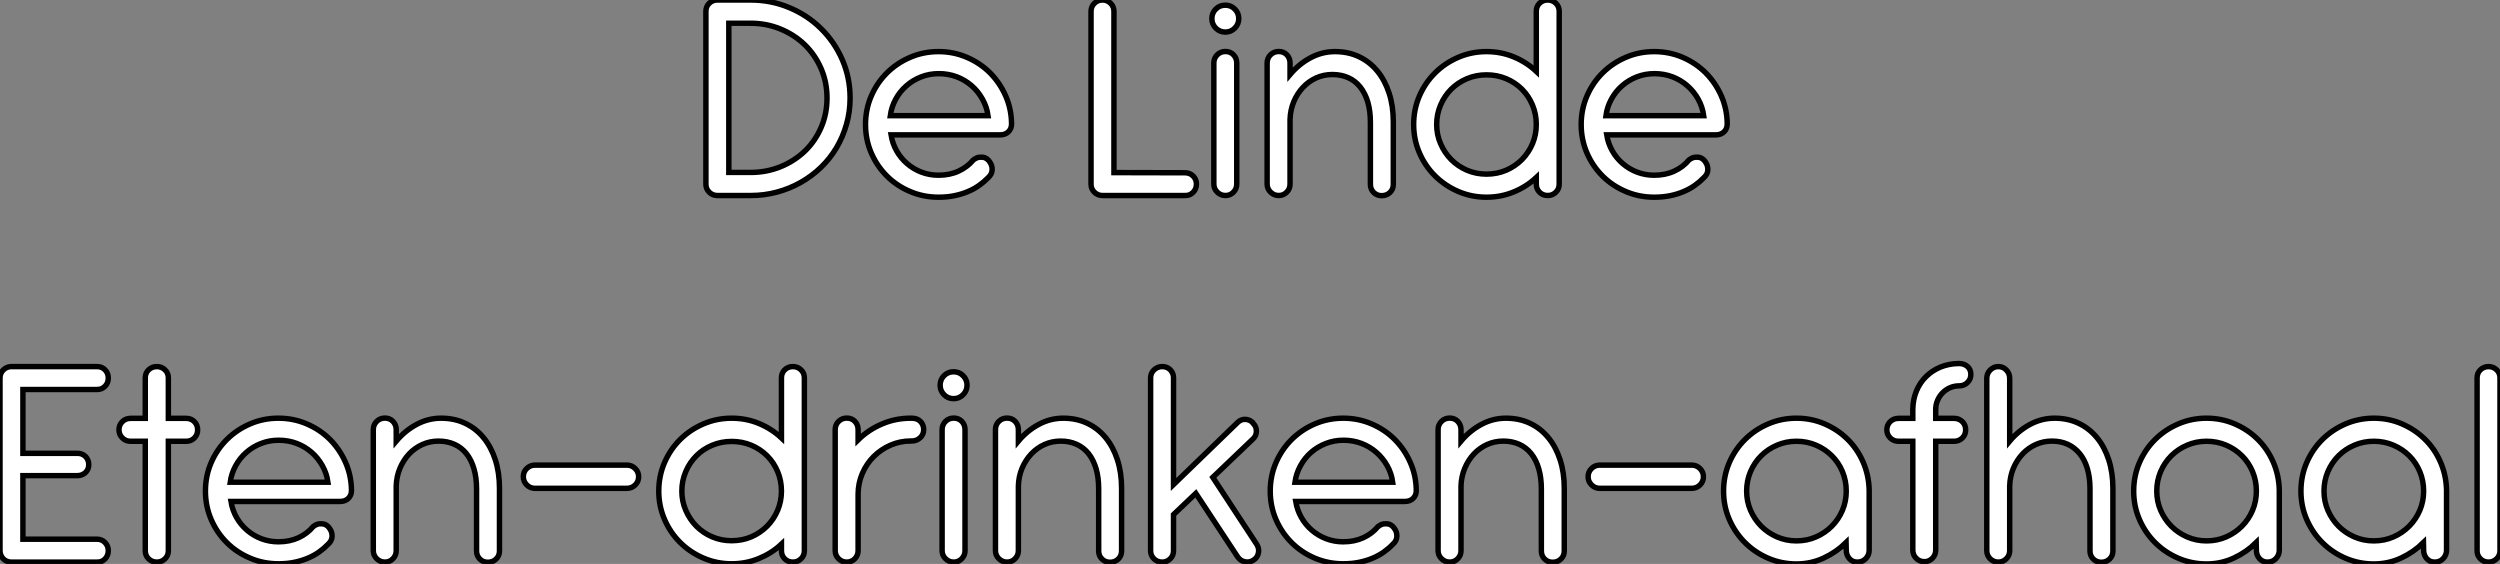 <?xml version="1.0" standalone="no"?>
<svg xmlns="http://www.w3.org/2000/svg" viewBox="3.64 -35.84 458.28 103.38"><rect x="3.64" y="-35.84" width="458.28" height="103.38" fill="#808080" stroke="none"/><path d="M135.14-35.84L141.22-35.84Q145.00-35.84 148.31-34.45Q151.63-33.07 154.11-30.63Q156.59-28.20 158.03-24.92Q159.47-21.64 159.47-17.86L159.47-17.86Q159.47-15.34 158.81-13.05Q158.16-10.75 156.98-8.76Q155.80-6.78 154.14-5.17Q152.47-3.56 150.44-2.41Q148.41-1.26 146.09-0.63Q143.76 0 141.27 0L141.27 0L135.14 0Q134.27 0 133.66-0.60Q133.04-1.20 133.04-2.07L133.04-2.07L133.04-33.77Q133.04-34.66 133.66-35.25Q134.27-35.84 135.14-35.84L135.14-35.84ZM155.24-17.86L155.24-17.86Q155.24-20.78 154.15-23.28Q153.06-25.79 151.16-27.64Q149.25-29.48 146.69-30.53Q144.13-31.58 141.22-31.58L141.22-31.58L137.24-31.58L137.24-4.23L141.22-4.23Q144.13-4.23 146.69-5.26Q149.25-6.30 151.16-8.12Q153.06-9.94 154.15-12.45Q155.24-14.95 155.24-17.86ZM166.98-11.12L187.00-11.12Q187.92-11.12 188.49-11.68Q189.07-12.24 189.07-13.13L189.07-13.13Q189.04-15.88 187.98-18.28Q186.91-20.69 185.11-22.50Q183.30-24.30 180.86-25.34Q178.43-26.38 175.68-26.38L175.68-26.38Q172.91-26.38 170.48-25.33Q168.04-24.28 166.22-22.47Q164.40-20.66 163.35-18.23Q162.30-15.79 162.30-13.02L162.30-13.02Q162.30-10.25 163.35-7.81Q164.40-5.38 166.22-3.57Q168.04-1.76 170.48-0.73Q172.91 0.31 175.68 0.31L175.68 0.31Q177.28 0.31 178.62 0.03Q179.97-0.25 181.09-0.73Q182.21-1.20 183.12-1.85Q184.03-2.49 184.76-3.25L184.76-3.25Q185.48-3.89 185.51-4.69Q185.54-5.49 185.12-6.08L185.12-6.08Q184.76-6.69 184.14-6.94L184.14-6.94Q183.66-7.08 183.13-7.01Q182.60-6.94 182.04-6.50L182.04-6.50Q181.00-5.24 179.38-4.48Q177.76-3.72 175.68-3.72L175.68-3.72Q174.03-3.72 172.56-4.28Q171.09-4.84 169.93-5.84Q168.77-6.83 168.00-8.19Q167.23-9.55 166.98-11.12L166.98-11.12ZM184.76-14.64L166.84-14.64Q167.06-16.24 167.83-17.65Q168.60-19.07 169.78-20.10Q170.95-21.14 172.48-21.74Q174.00-22.34 175.74-22.34L175.74-22.34Q177.48-22.34 179.02-21.76Q180.56-21.17 181.75-20.13Q182.94-19.10 183.73-17.68Q184.53-16.27 184.76-14.64L184.76-14.64Z" fill="white" stroke="black" transform="scale(1,1)"/><path d="M207.84-4.20L207.84-33.74Q207.84-34.64 207.22-35.24Q206.61-35.84 205.74-35.84L205.74-35.84Q204.87-35.84 204.26-35.24Q203.64-34.64 203.64-33.74L203.64-33.74L203.64-2.07Q203.64-1.20 204.26-0.60Q204.87 0 205.74 0L205.74 0L220.86 0Q221.76 0.03 222.36-0.59Q222.96-1.20 222.96-2.10L222.96-2.10Q222.96-2.97 222.36-3.57Q221.76-4.17 220.86-4.17L220.86-4.17L207.84-4.20ZM225.79-32.42L225.79-32.42Q225.79-31.42 226.50-30.69Q227.22-29.96 228.25-29.96L228.25-29.96Q229.29-29.96 230.00-30.69Q230.72-31.42 230.72-32.42L230.72-32.42Q230.72-33.46 230.00-34.17Q229.29-34.89 228.25-34.89L228.25-34.89Q227.22-34.89 226.50-34.17Q225.79-33.46 225.79-32.42ZM230.35-2.10L230.35-24.28Q230.35-25.17 229.76-25.79Q229.18-26.40 228.28-26.40L228.28-26.40Q227.38-26.40 226.77-25.79Q226.15-25.17 226.15-24.28L226.15-24.28L226.15-2.10Q226.15-1.23 226.78-0.62Q227.41 0 228.28 0L228.28 0Q229.15 0 229.75-0.62Q230.35-1.23 230.35-2.10L230.35-2.10ZM259.05-2.04L259.05-2.04Q259.05-1.15 258.44-0.56Q257.82 0.03 256.92 0.03L256.92 0.03Q256.06 0.03 255.45-0.56Q254.85-1.15 254.85-2.04L254.85-2.04L254.85-13.41Q254.85-15.48 254.38-17.11Q253.90-18.73 253.00-19.87Q252.11-21 250.81-21.59Q249.50-22.18 247.88-22.18L247.88-22.18Q246.28-22.18 244.90-21.55Q243.51-20.92 242.48-19.81Q241.44-18.70 240.81-17.21Q240.18-15.71 240.12-13.97L240.12-13.97L240.12-2.10Q240.12-1.23 239.52-0.62Q238.92 0 238.05 0L238.05 0Q237.18 0 236.55-0.62Q235.92-1.23 235.92-2.10L235.92-2.10L235.92-24.28Q235.92-25.17 236.54-25.79Q237.16-26.40 238.05-26.40L238.05-26.40Q238.95-26.40 239.54-25.79Q240.12-25.17 240.12-24.28L240.12-24.28L240.12-22.18Q241.75-24.11 243.86-25.24Q245.98-26.38 248.36-26.38L248.36-26.38Q250.79-26.38 252.75-25.45Q254.71-24.53 256.11-22.83Q257.51-21.14 258.28-18.77Q259.05-16.41 259.05-13.52L259.05-13.52L259.05-2.04ZM289.46-2.07L289.46-33.77Q289.46-34.66 288.84-35.25Q288.23-35.84 287.36-35.84L287.36-35.84Q286.46-35.84 285.86-35.25Q285.26-34.66 285.26-33.77L285.26-33.77L285.26-22.76Q283.47-24.44 281.13-25.41Q278.79-26.38 276.13-26.38L276.13-26.38Q273.39-26.38 270.95-25.33Q268.52-24.28 266.70-22.47Q264.88-20.66 263.83-18.23Q262.78-15.79 262.78-13.02L262.78-13.02Q262.78-10.28 263.83-7.84Q264.88-5.40 266.70-3.60Q268.52-1.79 270.95-0.74Q273.39 0.31 276.13 0.31L276.13 0.31Q278.79 0.31 281.13-0.66Q283.47-1.62 285.26-3.30L285.26-3.30L285.26-2.07Q285.26-1.20 285.86-0.60Q286.46 0 287.36 0L287.36 0Q288.23 0 288.84-0.60Q289.46-1.20 289.46-2.07L289.46-2.07ZM267.00-13.02L267.00-13.02Q267.00-14.92 267.72-16.59Q268.43-18.26 269.66-19.49Q270.90-20.72 272.56-21.42Q274.23-22.12 276.13-22.12L276.13-22.12Q278.06-22.12 279.73-21.42Q281.40-20.72 282.63-19.49Q283.86-18.26 284.56-16.59Q285.26-14.92 285.26-13.02L285.26-13.02Q285.26-11.14 284.56-9.49Q283.86-7.84 282.63-6.59Q281.40-5.35 279.73-4.63Q278.06-3.92 276.13-3.92L276.13-3.92Q274.23-3.92 272.56-4.63Q270.90-5.35 269.66-6.59Q268.43-7.84 267.72-9.49Q267.00-11.14 267.00-13.02ZM298.17-11.12L318.19-11.12Q319.11-11.12 319.69-11.68Q320.26-12.24 320.26-13.13L320.26-13.13Q320.23-15.88 319.17-18.28Q318.10-20.69 316.30-22.50Q314.49-24.30 312.06-25.34Q309.62-26.38 306.88-26.38L306.88-26.38Q304.10-26.38 301.67-25.33Q299.23-24.28 297.41-22.47Q295.59-20.66 294.54-18.23Q293.49-15.79 293.49-13.02L293.49-13.02Q293.49-10.25 294.54-7.81Q295.59-5.38 297.41-3.57Q299.23-1.76 301.67-0.73Q304.10 0.31 306.88 0.31L306.88 0.31Q308.47 0.31 309.82 0.03Q311.16-0.25 312.28-0.73Q313.40-1.20 314.31-1.85Q315.22-2.49 315.95-3.25L315.95-3.25Q316.68-3.89 316.70-4.69Q316.73-5.49 316.31-6.08L316.31-6.08Q315.95-6.69 315.33-6.94L315.33-6.94Q314.86-7.08 314.32-7.01Q313.79-6.94 313.23-6.50L313.23-6.50Q312.20-5.24 310.57-4.48Q308.95-3.72 306.88-3.72L306.88-3.72Q305.22-3.72 303.75-4.28Q302.28-4.84 301.12-5.84Q299.96-6.83 299.19-8.19Q298.42-9.55 298.17-11.12L298.17-11.12ZM315.95-14.64L298.03-14.64Q298.25-16.24 299.02-17.65Q299.79-19.07 300.97-20.10Q302.14-21.14 303.67-21.74Q305.20-22.34 306.93-22.34L306.93-22.34Q308.67-22.34 310.21-21.76Q311.75-21.17 312.94-20.13Q314.13-19.10 314.93-17.68Q315.72-16.27 315.95-14.64L315.95-14.64Z" fill="white" stroke="black" transform="scale(1,1)"/><path d="M5.60 67.20L21.42 67.20Q22.32 67.23 22.90 66.61Q23.49 66.00 23.49 65.10L23.49 65.10Q23.49 64.23 22.90 63.62Q22.32 63 21.42 63L21.42 63L7.84 63L7.84 51.35L17.81 51.35Q18.70 51.35 19.31 50.78Q19.91 50.20 19.91 49.34L19.91 49.34Q19.91 48.44 19.31 47.84Q18.70 47.24 17.81 47.26L17.81 47.26L7.84 47.26L7.84 35.56L21.42 35.56Q22.32 35.56 22.90 34.96Q23.49 34.36 23.49 33.46L23.49 33.46Q23.49 32.56 22.90 31.96Q22.32 31.36 21.42 31.36L21.42 31.36L5.77 31.36Q4.87 31.36 4.26 31.96Q3.64 32.56 3.64 33.46L3.64 33.46L3.64 65.07Q3.64 65.94 4.19 66.54Q4.73 67.14 5.60 67.20L5.60 67.20ZM34.50 40.85L34.50 33.43Q34.50 32.54 33.88 31.95Q33.26 31.36 32.40 31.36L32.40 31.36Q31.50 31.36 30.88 31.95Q30.27 32.54 30.27 33.43L30.27 33.43L30.27 40.85L27.58 40.85Q26.68 40.85 26.07 41.45Q25.45 42.06 25.45 42.95L25.45 42.95Q25.45 43.82 26.07 44.44Q26.68 45.05 27.58 45.05L27.58 45.05L30.27 45.05L30.27 65.13Q30.27 66.00 30.88 66.60Q31.50 67.20 32.40 67.20L32.40 67.20Q33.26 67.20 33.88 66.60Q34.50 66.00 34.50 65.13L34.50 65.13L34.50 45.05L37.77 45.05Q38.67 45.05 39.27 44.45Q39.87 43.85 39.87 42.95L39.87 42.95Q39.87 42.06 39.27 41.45Q38.67 40.85 37.77 40.85L37.77 40.85L34.50 40.85ZM45.98 56.08L66.00 56.08Q66.92 56.08 67.49 55.52Q68.07 54.96 68.07 54.07L68.07 54.07Q68.04 51.32 66.98 48.92Q65.91 46.51 64.11 44.70Q62.30 42.90 59.86 41.86Q57.43 40.82 54.68 40.82L54.68 40.82Q51.91 40.82 49.48 41.87Q47.04 42.92 45.22 44.73Q43.40 46.54 42.35 48.97Q41.30 51.41 41.30 54.18L41.30 54.18Q41.30 56.95 42.35 59.39Q43.40 61.82 45.22 63.63Q47.04 65.44 49.48 66.47Q51.91 67.51 54.68 67.51L54.68 67.51Q56.28 67.51 57.62 67.23Q58.97 66.95 60.09 66.47Q61.21 66.00 62.12 65.35Q63.03 64.71 63.76 63.95L63.76 63.95Q64.48 63.31 64.51 62.51Q64.54 61.71 64.12 61.12L64.12 61.12Q63.76 60.51 63.14 60.26L63.14 60.26Q62.66 60.12 62.13 60.19Q61.60 60.26 61.04 60.70L61.04 60.70Q60.00 61.96 58.38 62.72Q56.76 63.48 54.68 63.48L54.68 63.48Q53.03 63.48 51.56 62.92Q50.09 62.36 48.93 61.36Q47.77 60.37 47.00 59.01Q46.23 57.65 45.98 56.08L45.98 56.08ZM63.76 52.56L45.84 52.56Q46.06 50.96 46.83 49.55Q47.60 48.13 48.78 47.10Q49.95 46.06 51.48 45.46Q53.00 44.86 54.74 44.86L54.74 44.86Q56.48 44.86 58.02 45.44Q59.56 46.03 60.75 47.07Q61.94 48.10 62.73 49.52Q63.53 50.93 63.76 52.56L63.76 52.56ZM95.20 65.16L95.20 65.16Q95.20 66.05 94.58 66.64Q93.97 67.23 93.07 67.23L93.07 67.23Q92.20 67.23 91.60 66.64Q91 66.05 91 65.16L91 65.16L91 53.79Q91 51.72 90.52 50.09Q90.05 48.47 89.15 47.33Q88.26 46.20 86.95 45.61Q85.65 45.02 84.03 45.02L84.03 45.02Q82.43 45.02 81.05 45.65Q79.66 46.28 78.62 47.39Q77.59 48.50 76.96 49.99Q76.33 51.49 76.27 53.23L76.27 53.23L76.27 65.10Q76.27 65.97 75.67 66.58Q75.07 67.20 74.20 67.20L74.20 67.20Q73.33 67.20 72.70 66.58Q72.07 65.97 72.07 65.10L72.07 65.10L72.07 42.92Q72.07 42.03 72.69 41.41Q73.30 40.80 74.20 40.80L74.20 40.80Q75.10 40.80 75.68 41.41Q76.27 42.03 76.27 42.92L76.27 42.92L76.27 45.02Q77.90 43.09 80.01 41.96Q82.12 40.82 84.50 40.82L84.50 40.82Q86.94 40.82 88.90 41.75Q90.86 42.67 92.26 44.37Q93.66 46.06 94.43 48.43Q95.20 50.79 95.20 53.68L95.20 53.68L95.20 65.16ZM101.72 53.68L118.55 53.68Q119.45 53.68 120.08 53.06Q120.71 52.44 120.71 51.55L120.71 51.55Q120.71 50.68 120.08 50.05Q119.45 49.42 118.55 49.42L118.55 49.42L101.72 49.42Q100.83 49.42 100.20 50.04Q99.57 50.65 99.57 51.55L99.57 51.55Q99.57 52.42 100.20 53.05Q100.83 53.68 101.72 53.68L101.72 53.68ZM151.09 65.13L151.09 33.43Q151.09 32.54 150.47 31.95Q149.86 31.36 148.99 31.36L148.99 31.36Q148.09 31.36 147.49 31.95Q146.89 32.54 146.89 33.43L146.89 33.43L146.89 44.44Q145.10 42.76 142.76 41.79Q140.42 40.82 137.76 40.82L137.76 40.82Q135.02 40.82 132.58 41.87Q130.14 42.92 128.32 44.73Q126.50 46.54 125.45 48.97Q124.40 51.41 124.40 54.18L124.40 54.18Q124.40 56.92 125.45 59.36Q126.50 61.80 128.32 63.60Q130.14 65.41 132.58 66.46Q135.02 67.51 137.76 67.51L137.76 67.51Q140.42 67.51 142.76 66.54Q145.10 65.58 146.89 63.90L146.89 63.90L146.89 65.13Q146.89 66.00 147.49 66.60Q148.09 67.20 148.99 67.20L148.99 67.20Q149.86 67.20 150.47 66.60Q151.09 66.00 151.09 65.13L151.09 65.13ZM128.63 54.18L128.63 54.18Q128.63 52.28 129.35 50.61Q130.06 48.94 131.29 47.71Q132.52 46.48 134.19 45.78Q135.86 45.08 137.76 45.08L137.76 45.08Q139.69 45.08 141.36 45.78Q143.02 46.48 144.26 47.71Q145.49 48.94 146.19 50.61Q146.89 52.28 146.89 54.18L146.89 54.18Q146.89 56.06 146.19 57.71Q145.49 59.36 144.26 60.61Q143.02 61.85 141.36 62.57Q139.69 63.28 137.76 63.28L137.76 63.28Q135.86 63.28 134.19 62.57Q132.52 61.85 131.29 60.61Q130.06 59.36 129.35 57.71Q128.63 56.06 128.63 54.18ZM160.94 42.92L160.94 44.80Q162.82 42.95 165.30 41.89Q167.78 40.82 170.60 40.82L170.60 40.82L170.77 40.82Q171.81 40.82 172.38 41.43Q172.96 42.03 172.96 42.92L172.96 42.92Q172.96 43.82 172.31 44.41Q171.67 45.00 170.77 45.00L170.77 45.00L170.60 45.00Q168.62 45.00 166.87 45.77Q165.12 46.54 163.80 47.85Q162.48 49.17 161.71 50.96Q160.94 52.75 160.94 54.77L160.94 54.77L160.94 65.10Q160.94 65.97 160.34 66.58Q159.74 67.20 158.84 67.20L158.84 67.20Q157.98 67.20 157.36 66.58Q156.74 65.97 156.74 65.10L156.74 65.10L156.74 42.92Q156.74 42.03 157.36 41.41Q157.98 40.80 158.87 40.80L158.87 40.80Q159.77 40.80 160.36 41.41Q160.94 42.03 160.94 42.92L160.94 42.92ZM175.98 34.78L175.98 34.78Q175.98 35.78 176.69 36.51Q177.41 37.24 178.44 37.24L178.44 37.24Q179.48 37.24 180.19 36.51Q180.91 35.78 180.91 34.78L180.91 34.78Q180.91 33.74 180.19 33.03Q179.48 32.31 178.44 32.31L178.44 32.31Q177.41 32.31 176.69 33.03Q175.98 33.74 175.98 34.78ZM180.54 65.10L180.54 42.92Q180.54 42.03 179.96 41.41Q179.37 40.80 178.47 40.80L178.47 40.80Q177.58 40.80 176.96 41.41Q176.34 42.03 176.34 42.92L176.34 42.92L176.34 65.10Q176.34 65.97 176.97 66.58Q177.60 67.20 178.47 67.20L178.47 67.20Q179.34 67.20 179.94 66.58Q180.54 65.97 180.54 65.10L180.54 65.10ZM209.24 65.16L209.24 65.16Q209.24 66.05 208.63 66.64Q208.01 67.23 207.12 67.23L207.12 67.23Q206.25 67.23 205.65 66.64Q205.04 66.05 205.04 65.16L205.04 65.16L205.04 53.79Q205.04 51.72 204.57 50.09Q204.09 48.47 203.20 47.33Q202.30 46.20 201.00 45.61Q199.70 45.02 198.07 45.02L198.07 45.02Q196.48 45.02 195.09 45.65Q193.70 46.28 192.67 47.39Q191.63 48.50 191.00 49.99Q190.37 51.49 190.32 53.23L190.32 53.23L190.32 65.10Q190.32 65.97 189.71 66.58Q189.11 67.20 188.24 67.20L188.24 67.20Q187.38 67.20 186.75 66.58Q186.12 65.97 186.12 65.10L186.12 65.10L186.12 42.92Q186.12 42.03 186.73 41.41Q187.35 40.80 188.24 40.80L188.24 40.80Q189.14 40.80 189.73 41.41Q190.32 42.03 190.32 42.92L190.32 42.92L190.32 45.02Q191.94 43.09 194.05 41.96Q196.17 40.82 198.55 40.82L198.55 40.82Q200.98 40.82 202.94 41.75Q204.90 42.67 206.30 44.37Q207.70 46.06 208.47 48.43Q209.24 50.79 209.24 53.68L209.24 53.68L209.24 65.16ZM225.96 51.66L233.32 44.63Q233.94 44.07 233.95 43.23Q233.97 42.39 233.38 41.78L233.38 41.78Q233.38 41.72 233.35 41.69L233.35 41.69Q232.76 41.08 231.95 41.03Q231.14 40.99 230.50 41.61L230.50 41.61L218.76 52.98L218.76 33.43Q218.76 32.56 218.18 31.96Q217.59 31.36 216.69 31.36L216.69 31.36Q215.82 31.36 215.19 31.96Q214.56 32.56 214.56 33.43L214.56 33.43L214.56 65.13Q214.56 66.00 215.18 66.60Q215.80 67.20 216.69 67.20L216.69 67.20Q217.53 67.20 218.15 66.60Q218.76 66.00 218.76 65.13L218.76 65.13L218.76 58.49L222.85 54.60L230.52 66.25Q230.78 66.61 231.11 66.84Q231.45 67.06 231.84 67.14Q232.23 67.23 232.64 67.16Q233.04 67.09 233.41 66.84L233.41 66.84Q234.14 66.39 234.32 65.53Q234.50 64.68 234.00 63.92L234.00 63.92L225.96 51.66ZM241.16 56.08L261.18 56.08Q262.11 56.08 262.68 55.52Q263.26 54.96 263.26 54.07L263.26 54.07Q263.23 51.32 262.16 48.92Q261.10 46.51 259.29 44.70Q257.49 42.90 255.05 41.86Q252.62 40.82 249.87 40.82L249.87 40.82Q247.10 40.82 244.66 41.87Q242.23 42.92 240.41 44.73Q238.59 46.54 237.54 48.97Q236.49 51.41 236.49 54.18L236.49 54.18Q236.49 56.95 237.54 59.39Q238.59 61.82 240.41 63.63Q242.23 65.44 244.66 66.47Q247.10 67.51 249.87 67.51L249.87 67.51Q251.47 67.51 252.81 67.23Q254.16 66.95 255.28 66.47Q256.40 66.00 257.31 65.35Q258.22 64.71 258.94 63.95L258.94 63.95Q259.67 63.31 259.70 62.51Q259.73 61.71 259.31 61.12L259.31 61.12Q258.94 60.51 258.33 60.26L258.33 60.26Q257.85 60.12 257.32 60.19Q256.79 60.26 256.23 60.70L256.23 60.70Q255.19 61.96 253.57 62.72Q251.94 63.48 249.87 63.48L249.87 63.48Q248.22 63.48 246.75 62.92Q245.28 62.36 244.12 61.36Q242.96 60.37 242.19 59.01Q241.42 57.65 241.16 56.08L241.16 56.08ZM258.94 52.56L241.02 52.56Q241.25 50.96 242.02 49.55Q242.79 48.13 243.96 47.10Q245.14 46.06 246.67 45.46Q248.19 44.86 249.93 44.86L249.93 44.86Q251.66 44.86 253.20 45.44Q254.74 46.03 255.93 47.07Q257.12 48.10 257.92 49.52Q258.72 50.93 258.94 52.56L258.94 52.56ZM290.39 65.16L290.39 65.16Q290.39 66.05 289.77 66.64Q289.16 67.23 288.26 67.23L288.26 67.23Q287.39 67.23 286.79 66.64Q286.19 66.05 286.19 65.16L286.19 65.16L286.19 53.79Q286.19 51.72 285.71 50.09Q285.24 48.47 284.34 47.33Q283.44 46.20 282.14 45.61Q280.84 45.02 279.22 45.02L279.22 45.02Q277.62 45.02 276.23 45.65Q274.85 46.28 273.81 47.39Q272.78 48.50 272.15 49.99Q271.52 51.49 271.46 53.23L271.46 53.23L271.46 65.10Q271.46 65.97 270.86 66.58Q270.26 67.20 269.39 67.20L269.39 67.20Q268.52 67.20 267.89 66.58Q267.26 65.97 267.26 65.10L267.26 65.10L267.26 42.92Q267.26 42.03 267.88 41.41Q268.49 40.80 269.39 40.80L269.39 40.80Q270.28 40.80 270.87 41.41Q271.46 42.03 271.46 42.92L271.46 42.92L271.46 45.02Q273.08 43.09 275.20 41.96Q277.31 40.82 279.69 40.82L279.69 40.82Q282.13 40.82 284.09 41.75Q286.05 42.67 287.45 44.37Q288.85 46.06 289.62 48.43Q290.39 50.79 290.39 53.68L290.39 53.68L290.39 65.16ZM296.91 53.68L313.74 53.68Q314.64 53.68 315.27 53.06Q315.90 52.44 315.90 51.55L315.90 51.55Q315.90 50.68 315.27 50.05Q314.64 49.42 313.74 49.42L313.74 49.42L296.91 49.42Q296.02 49.42 295.39 50.04Q294.76 50.65 294.76 51.55L294.76 51.55Q294.76 52.42 295.39 53.05Q296.02 53.68 296.91 53.68L296.91 53.68ZM319.59 54.18L319.59 54.18Q319.59 51.41 320.64 48.97Q321.69 46.54 323.51 44.73Q325.33 42.92 327.77 41.87Q330.20 40.82 332.95 40.82L332.95 40.82Q335.69 40.82 338.10 41.86Q340.51 42.90 342.31 44.67Q344.12 46.45 345.17 48.86Q346.22 51.27 346.28 54.01L346.28 54.01L346.28 65.02Q346.28 65.91 345.66 66.56Q345.04 67.20 344.12 67.20L344.12 67.20Q343.22 67.20 342.65 66.56Q342.08 65.91 342.08 65.02L342.08 65.02L342.05 63.62Q340.26 65.38 337.93 66.46Q335.61 67.54 332.95 67.54L332.95 67.54Q330.20 67.54 327.77 66.49Q325.33 65.44 323.51 63.62Q321.69 61.80 320.64 59.37Q319.59 56.95 319.59 54.18ZM323.82 54.18L323.82 54.18Q323.82 56.06 324.53 57.71Q325.25 59.36 326.48 60.61Q327.71 61.85 329.38 62.58Q331.04 63.31 332.95 63.31L332.95 63.31Q334.88 63.31 336.55 62.58Q338.21 61.85 339.44 60.61Q340.68 59.36 341.38 57.71Q342.08 56.06 342.08 54.18L342.08 54.18Q342.08 52.28 341.38 50.61Q340.68 48.94 339.44 47.71Q338.21 46.48 336.55 45.77Q334.88 45.05 332.95 45.05L332.95 45.05Q331.04 45.05 329.38 45.77Q327.71 46.48 326.48 47.71Q325.25 48.94 324.53 50.61Q323.82 52.28 323.82 54.18ZM354.28 40.85L351.65 40.85Q350.76 40.85 350.14 41.45Q349.52 42.06 349.52 42.95L349.52 42.95Q349.52 43.82 350.14 44.44Q350.76 45.05 351.65 45.05L351.65 45.05L354.28 45.05L354.28 64.99Q354.28 65.88 354.90 66.50Q355.52 67.12 356.41 67.12L356.41 67.12Q357.25 67.12 357.87 66.50Q358.48 65.88 358.48 64.99L358.48 64.99L358.48 45.05L361.84 45.05Q362.74 45.05 363.36 44.45Q363.97 43.85 363.97 42.95L363.97 42.95Q363.97 42.06 363.36 41.45Q362.74 40.85 361.84 40.85L361.84 40.85L358.48 40.85L358.48 39.20Q358.48 38.33 358.82 37.55Q359.16 36.76 359.73 36.18Q360.30 35.59 361.09 35.24Q361.87 34.89 362.80 34.89L362.80 34.89Q363.69 34.89 364.31 34.27Q364.92 33.66 364.92 32.82L364.92 32.82Q364.92 31.89 364.31 31.35Q363.69 30.80 362.80 30.80L362.80 30.80L362.63 30.80Q360.89 30.83 359.38 31.44Q357.87 32.06 356.73 33.17Q355.60 34.27 354.96 35.80Q354.31 37.32 354.28 39.20L354.28 39.20L354.28 40.85ZM372.04 33.52L372.04 45.02Q373.66 43.09 375.77 41.96Q377.89 40.82 380.27 40.82L380.27 40.82Q382.70 40.82 384.66 41.75Q386.62 42.67 388.02 44.37Q389.42 46.06 390.19 48.43Q390.96 50.79 390.96 53.68L390.96 53.68L390.96 65.16Q390.96 66.05 390.35 66.64Q389.73 67.23 388.84 67.23L388.84 67.23Q387.97 67.23 387.37 66.64Q386.76 66.05 386.76 65.16L386.76 65.16L386.76 53.62Q386.74 51.60 386.26 50.01Q385.78 48.41 384.87 47.31Q383.96 46.20 382.69 45.61Q381.42 45.02 379.79 45.02L379.79 45.02Q378.20 45.02 376.81 45.65Q375.42 46.28 374.39 47.39Q373.35 48.50 372.72 49.99Q372.09 51.49 372.04 53.23L372.04 53.23L372.04 65.10Q372.04 65.97 371.43 66.58Q370.83 67.20 369.96 67.20L369.96 67.20Q369.07 67.20 368.45 66.58Q367.84 65.97 367.84 65.10L367.84 65.10L367.84 33.52Q367.84 32.62 368.47 31.99Q369.10 31.36 369.96 31.36L369.96 31.36Q370.83 31.36 371.43 31.99Q372.04 32.62 372.04 33.52L372.04 33.52ZM394.77 54.18L394.77 54.18Q394.77 51.41 395.82 48.97Q396.87 46.54 398.69 44.73Q400.51 42.92 402.95 41.87Q405.38 40.82 408.13 40.82L408.13 40.82Q410.87 40.82 413.28 41.86Q415.69 42.90 417.49 44.67Q419.30 46.45 420.35 48.86Q421.40 51.27 421.46 54.01L421.46 54.01L421.46 65.02Q421.46 65.91 420.84 66.56Q420.22 67.20 419.30 67.20L419.30 67.20Q418.40 67.20 417.83 66.56Q417.26 65.91 417.26 65.02L417.26 65.02L417.23 63.62Q415.44 65.38 413.11 66.46Q410.79 67.54 408.13 67.54L408.13 67.54Q405.38 67.54 402.95 66.49Q400.51 65.44 398.69 63.62Q396.87 61.80 395.82 59.37Q394.77 56.95 394.77 54.18ZM399 54.18L399 54.18Q399 56.06 399.71 57.71Q400.43 59.36 401.66 60.61Q402.89 61.85 404.56 62.58Q406.22 63.31 408.13 63.31L408.13 63.31Q410.06 63.31 411.73 62.58Q413.39 61.85 414.62 60.61Q415.86 59.36 416.56 57.71Q417.26 56.06 417.26 54.18L417.26 54.18Q417.26 52.28 416.56 50.61Q415.86 48.94 414.62 47.71Q413.39 46.48 411.73 45.77Q410.06 45.05 408.13 45.05L408.13 45.05Q406.22 45.05 404.56 45.77Q402.89 46.48 401.66 47.71Q400.43 48.94 399.71 50.61Q399 52.28 399 54.18ZM425.43 54.18L425.43 54.18Q425.43 51.41 426.48 48.97Q427.53 46.54 429.35 44.73Q431.17 42.92 433.61 41.87Q436.04 40.82 438.79 40.82L438.79 40.82Q441.53 40.82 443.94 41.86Q446.35 42.90 448.15 44.67Q449.96 46.45 451.01 48.86Q452.06 51.27 452.12 54.01L452.12 54.01L452.12 65.02Q452.12 65.91 451.50 66.56Q450.88 67.20 449.96 67.20L449.96 67.20Q449.06 67.20 448.49 66.56Q447.92 65.91 447.92 65.02L447.92 65.02L447.89 63.62Q446.10 65.38 443.77 66.46Q441.45 67.54 438.79 67.54L438.79 67.54Q436.04 67.54 433.61 66.49Q431.17 65.44 429.35 63.62Q427.53 61.80 426.48 59.37Q425.43 56.95 425.43 54.18ZM429.66 54.18L429.66 54.18Q429.66 56.06 430.37 57.71Q431.09 59.36 432.32 60.61Q433.55 61.85 435.22 62.58Q436.88 63.31 438.79 63.31L438.79 63.31Q440.72 63.31 442.39 62.58Q444.05 61.85 445.28 60.61Q446.52 59.36 447.22 57.71Q447.92 56.06 447.92 54.18L447.92 54.18Q447.92 52.28 447.22 50.61Q446.52 48.94 445.28 47.71Q444.05 46.48 442.39 45.77Q440.72 45.05 438.79 45.05L438.79 45.05Q436.88 45.05 435.22 45.77Q433.55 46.48 432.32 47.71Q431.09 48.94 430.37 50.61Q429.66 52.28 429.66 54.18ZM461.92 65.13L461.92 33.43Q461.92 32.54 461.30 31.95Q460.68 31.36 459.82 31.36L459.82 31.36Q458.95 31.36 458.33 31.95Q457.72 32.54 457.72 33.43L457.72 33.43L457.72 65.13Q457.72 66.00 458.33 66.60Q458.95 67.20 459.82 67.20L459.82 67.20Q460.68 67.20 461.30 66.60Q461.92 66.00 461.92 65.13L461.92 65.13Z" fill="white" stroke="black" transform="scale(1,1)"/></svg>